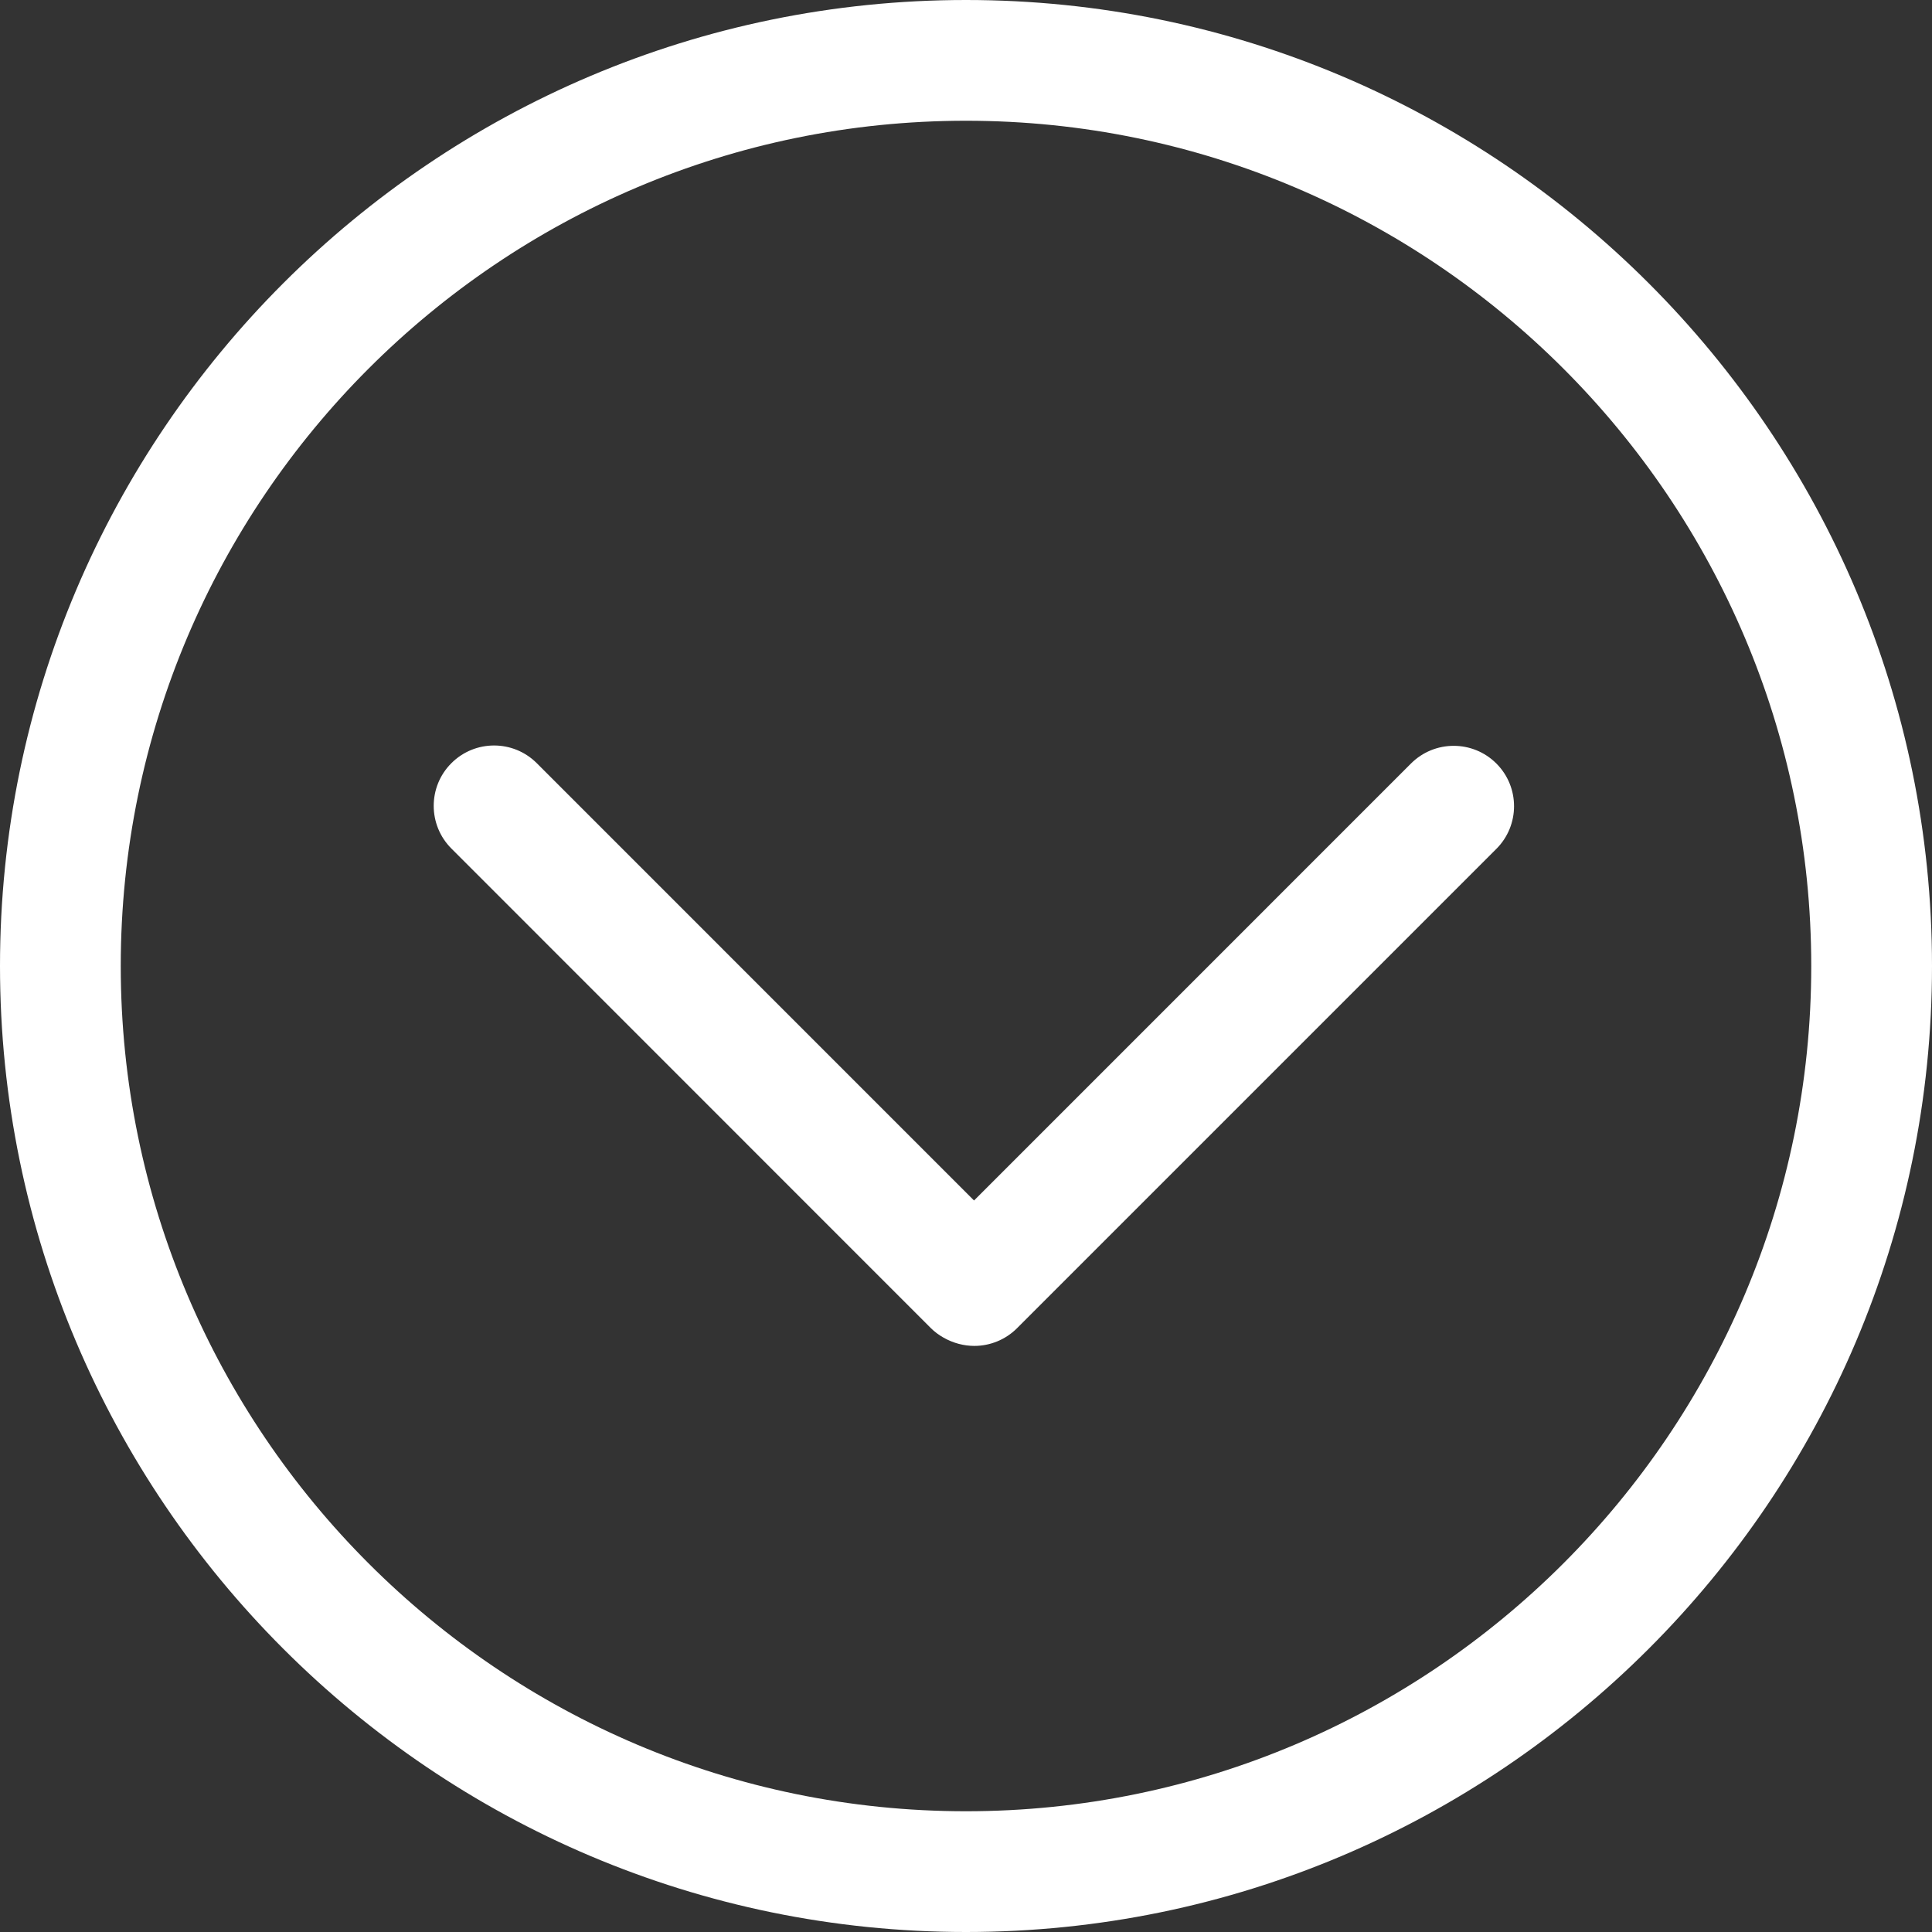 <?xml version="1.0" encoding="utf-8"?>
<!DOCTYPE svg PUBLIC "-//W3C//DTD SVG 1.1//EN" "http://www.w3.org/Graphics/SVG/1.1/DTD/svg11.dtd">
<svg xmlns="http://www.w3.org/2000/svg" xmlns:xlink="http://www.w3.org/1999/xlink" width="512px" version="1.1" height="512px" viewBox="0 0 64 64" enable-background="new 0 0 64 64">
  <rect x="0" y="0" width="64" height="64" fill="#333333" stroke="none"/>
  <g>
    <g fill="#1D1D1B">
      <path d="m46.74,25.293l-14.474,14.475-14.485-14.487c-0.781-0.781-2.047-0.781-2.828,0-0.781,0.779-0.781,2.047 0,2.828l15.879,15.883c0.248,0.248 0.588,0.436 0.928,0.525 0.17,0.045 0.344,0.068 0.516,0.068 0.523,0 1.035-0.207 1.414-0.586l15.879-15.879c0.781-0.781 0.781-2.047 0-2.828s-2.048-0.78-2.829,0.001z" fill="#FFFFFF"/>
      <path d="M32,0C14.355,0,0,14.355,0,32s14.355,32,32,32s32-14.355,32-32S49.645,0,32,0z M32,60    C16.561,60,4,47.439,4,32S16.561,4,32,4s28,12.561,28,28S47.439,60,32,60z" fill="#FFFFFF"/>
    </g>
  </g>
</svg>
